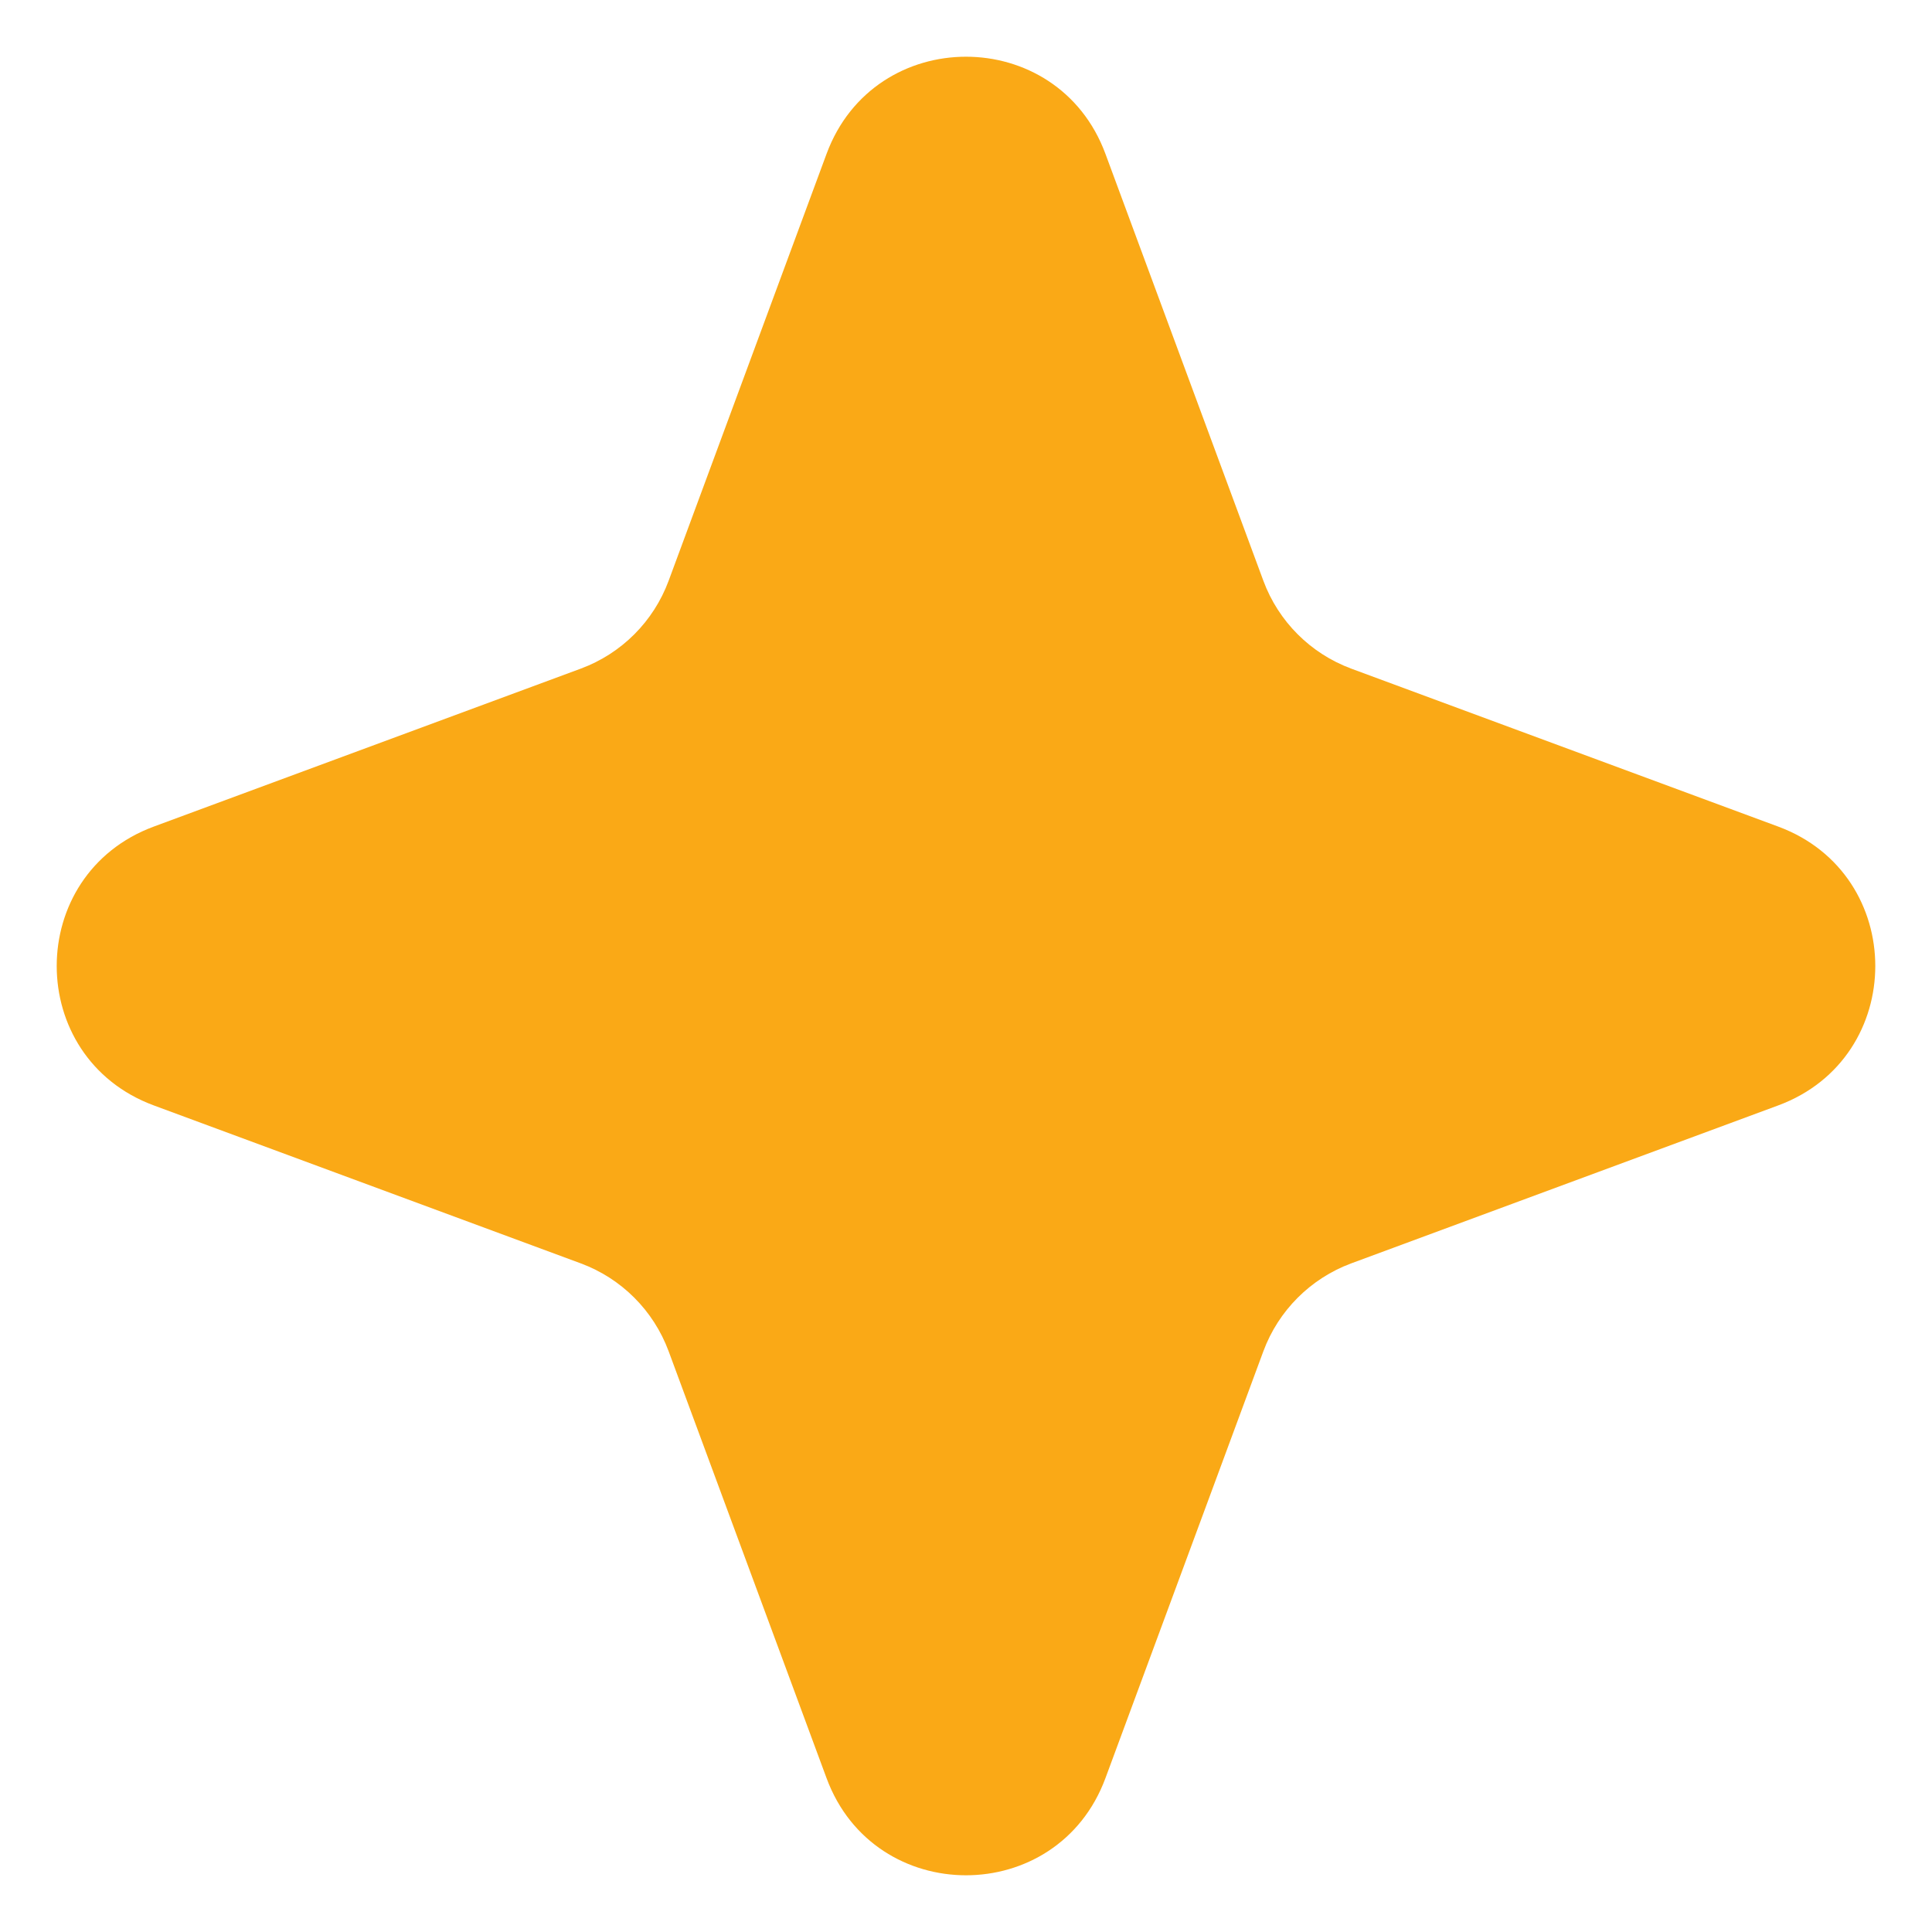 <?xml version="1.0" encoding="utf-8"?>
<svg xmlns="http://www.w3.org/2000/svg" fill="none" height="100%" overflow="visible" preserveAspectRatio="none" style="display: block;" viewBox="0 0 26 26" width="100%">
<path d="M11.124 2.069C11.769 0.328 14.231 0.328 14.876 2.069L17.002 7.816C17.205 8.364 17.637 8.795 18.184 8.998L23.931 11.124C25.672 11.769 25.672 14.231 23.931 14.876L18.184 17.002C17.637 17.205 17.205 17.637 17.002 18.184L14.876 23.931C14.231 25.672 11.769 25.672 11.124 23.931L8.998 18.184C8.795 17.637 8.364 17.205 7.816 17.002L2.069 14.876C0.328 14.231 0.328 11.769 2.069 11.124L7.816 8.998C8.364 8.795 8.795 8.364 8.998 7.816L11.124 2.069Z" fill="#FAA916" id="Star 1"/>
</svg>